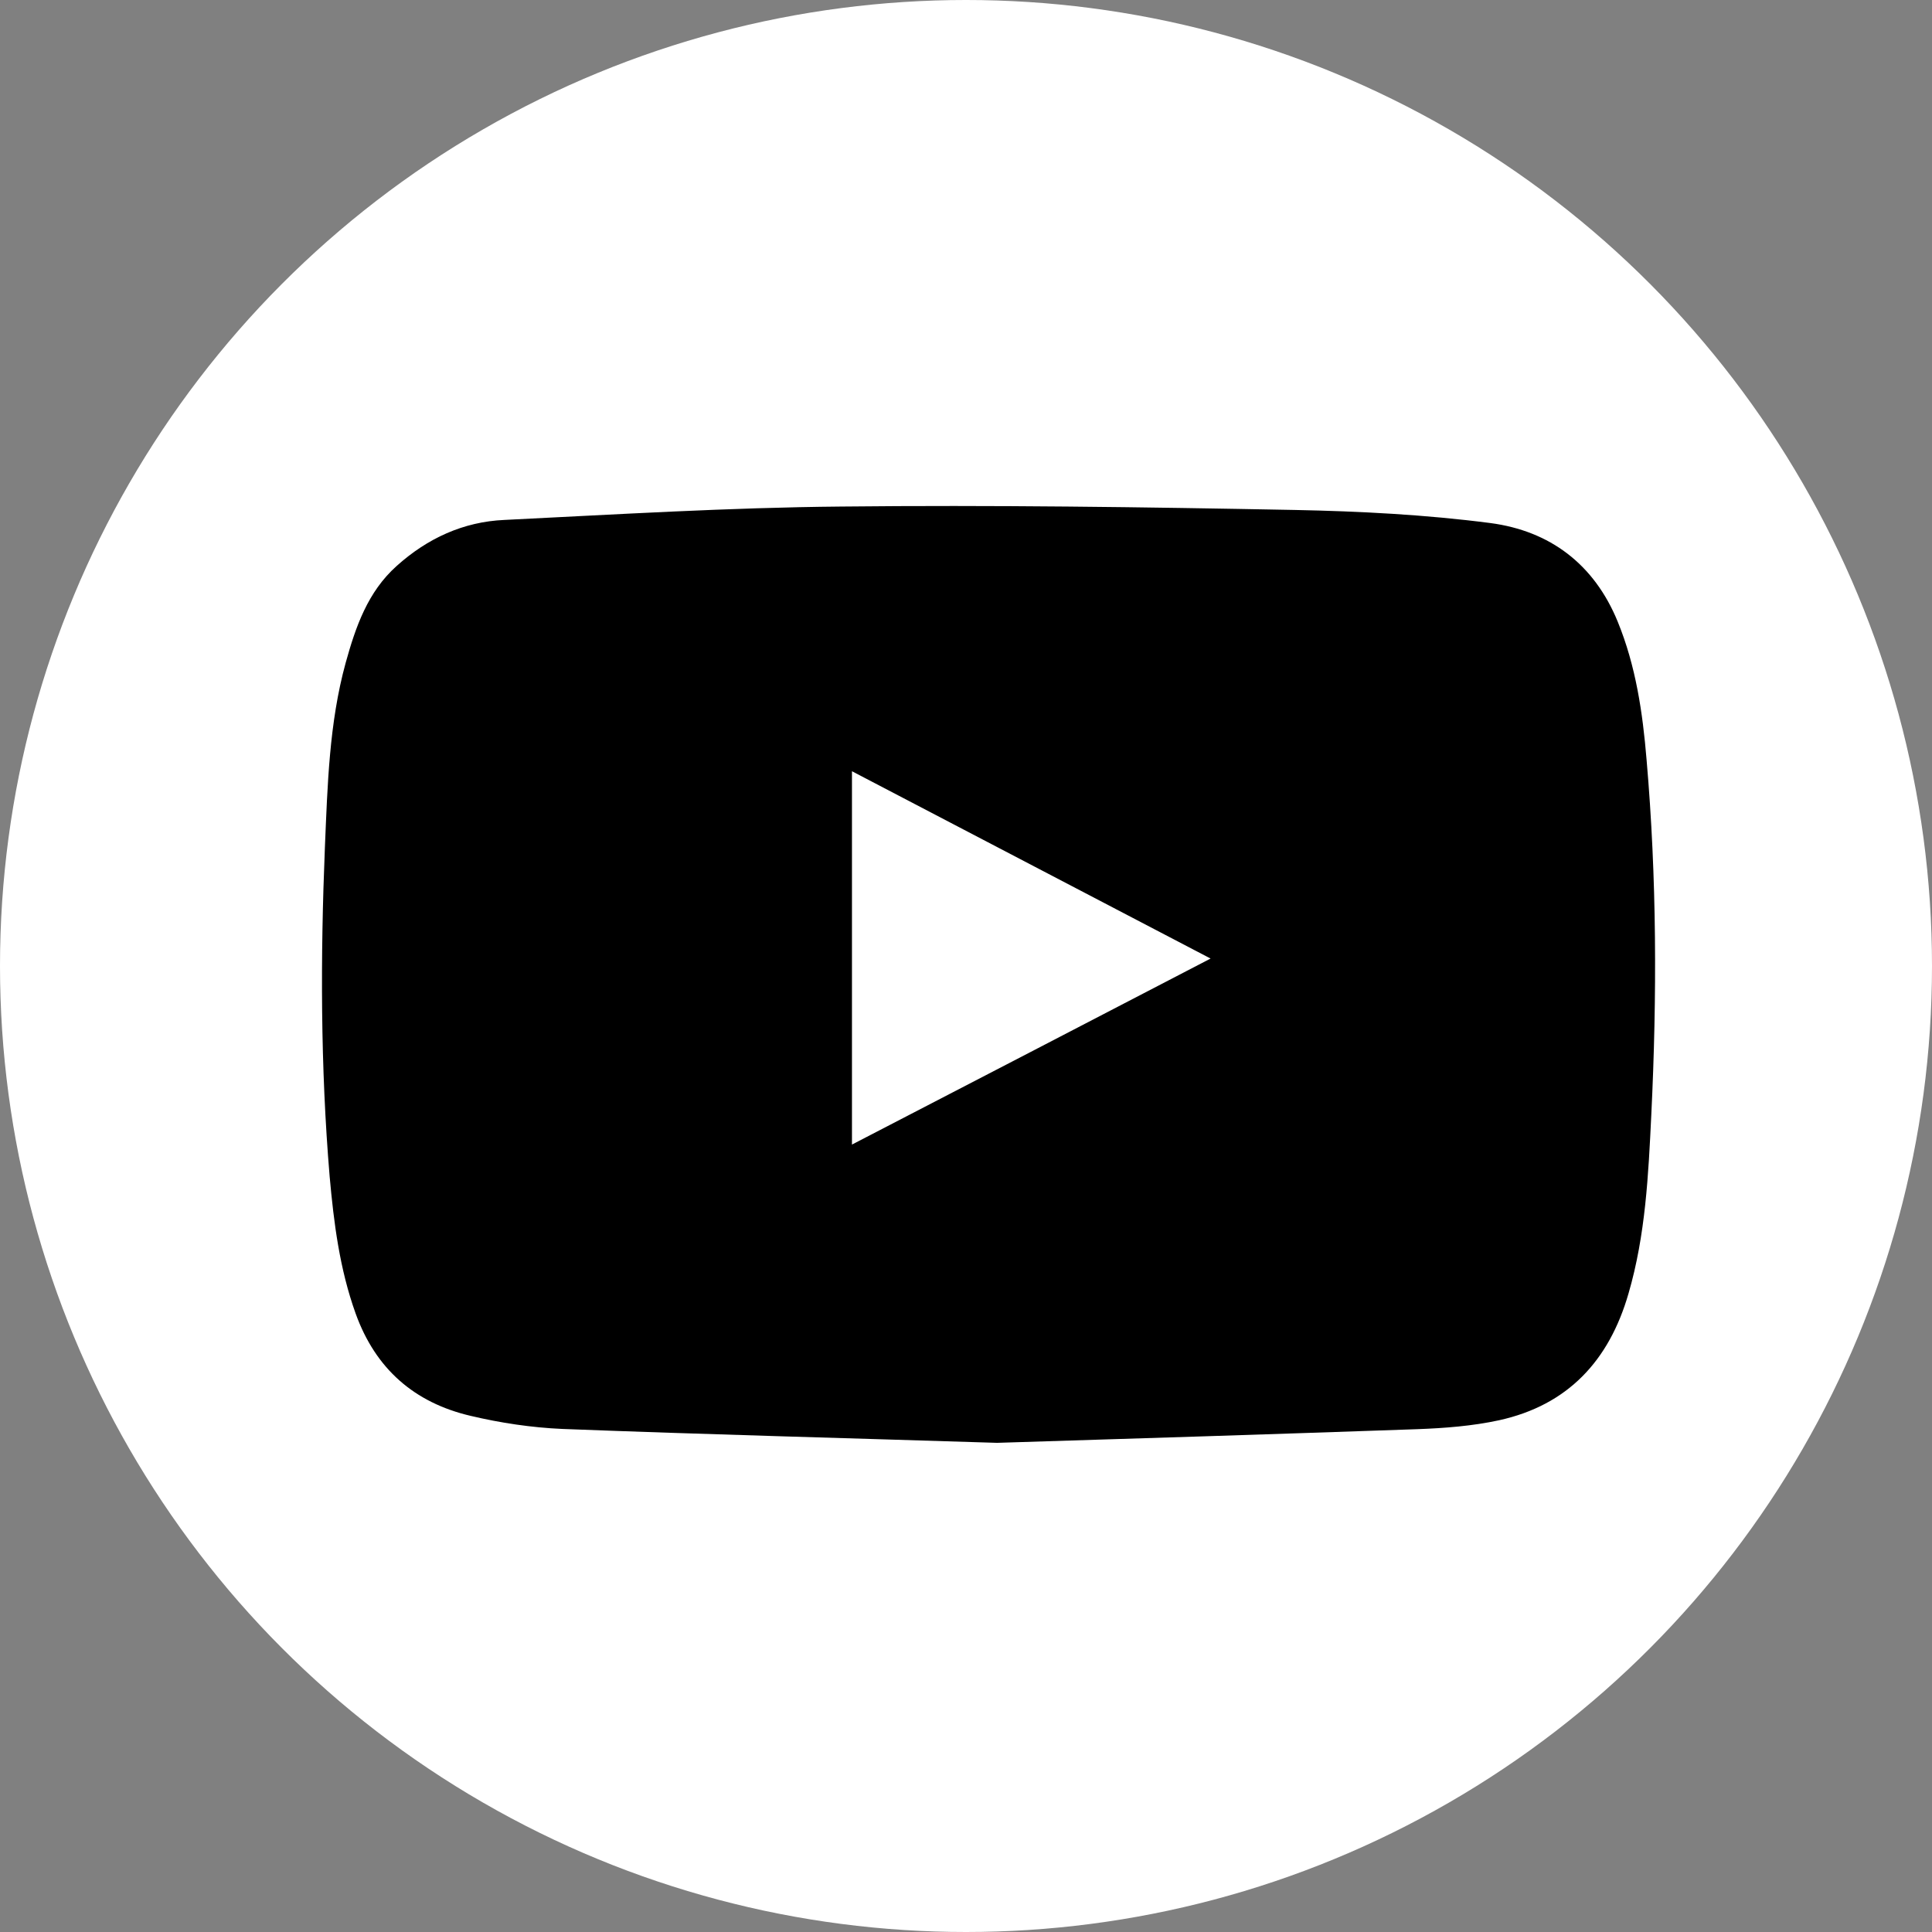 <?xml version="1.0" encoding="UTF-8"?> <svg xmlns="http://www.w3.org/2000/svg" width="42" height="42" viewBox="0 0 42 42" fill="none"><rect x="0" y="0" width="42" height="42" fill="#808080" stroke="none"/><circle cx="21" cy="21" r="21" fill="white"></circle><path d="M21.675 31.366C18.418 31.263 15.321 31.183 12.225 31.064C11.557 31.035 10.879 30.933 10.229 30.779C9.008 30.493 8.164 29.758 7.731 28.554C7.383 27.585 7.257 26.587 7.166 25.572C6.966 23.188 6.966 20.804 7.063 18.42C7.12 17.074 7.155 15.717 7.514 14.411C7.731 13.629 7.993 12.865 8.626 12.301C9.293 11.702 10.075 11.342 10.964 11.303C13.405 11.183 15.84 11.034 18.281 11.012C21.566 10.977 24.857 11.023 28.142 11.086C29.562 11.114 30.993 11.188 32.402 11.371C33.691 11.542 34.655 12.261 35.168 13.515C35.562 14.479 35.71 15.489 35.795 16.515C36.018 19.087 36.023 21.659 35.898 24.232C35.835 25.538 35.773 26.849 35.402 28.121C34.98 29.581 34.084 30.545 32.59 30.875C32.009 31.001 31.404 31.047 30.811 31.069C27.708 31.178 24.612 31.275 21.675 31.366ZM18.521 24.882C21.121 23.536 23.694 22.201 26.317 20.838C23.699 19.469 21.127 18.129 18.521 16.766C18.521 19.486 18.521 22.161 18.521 24.882Z" fill="black"></path></svg> 